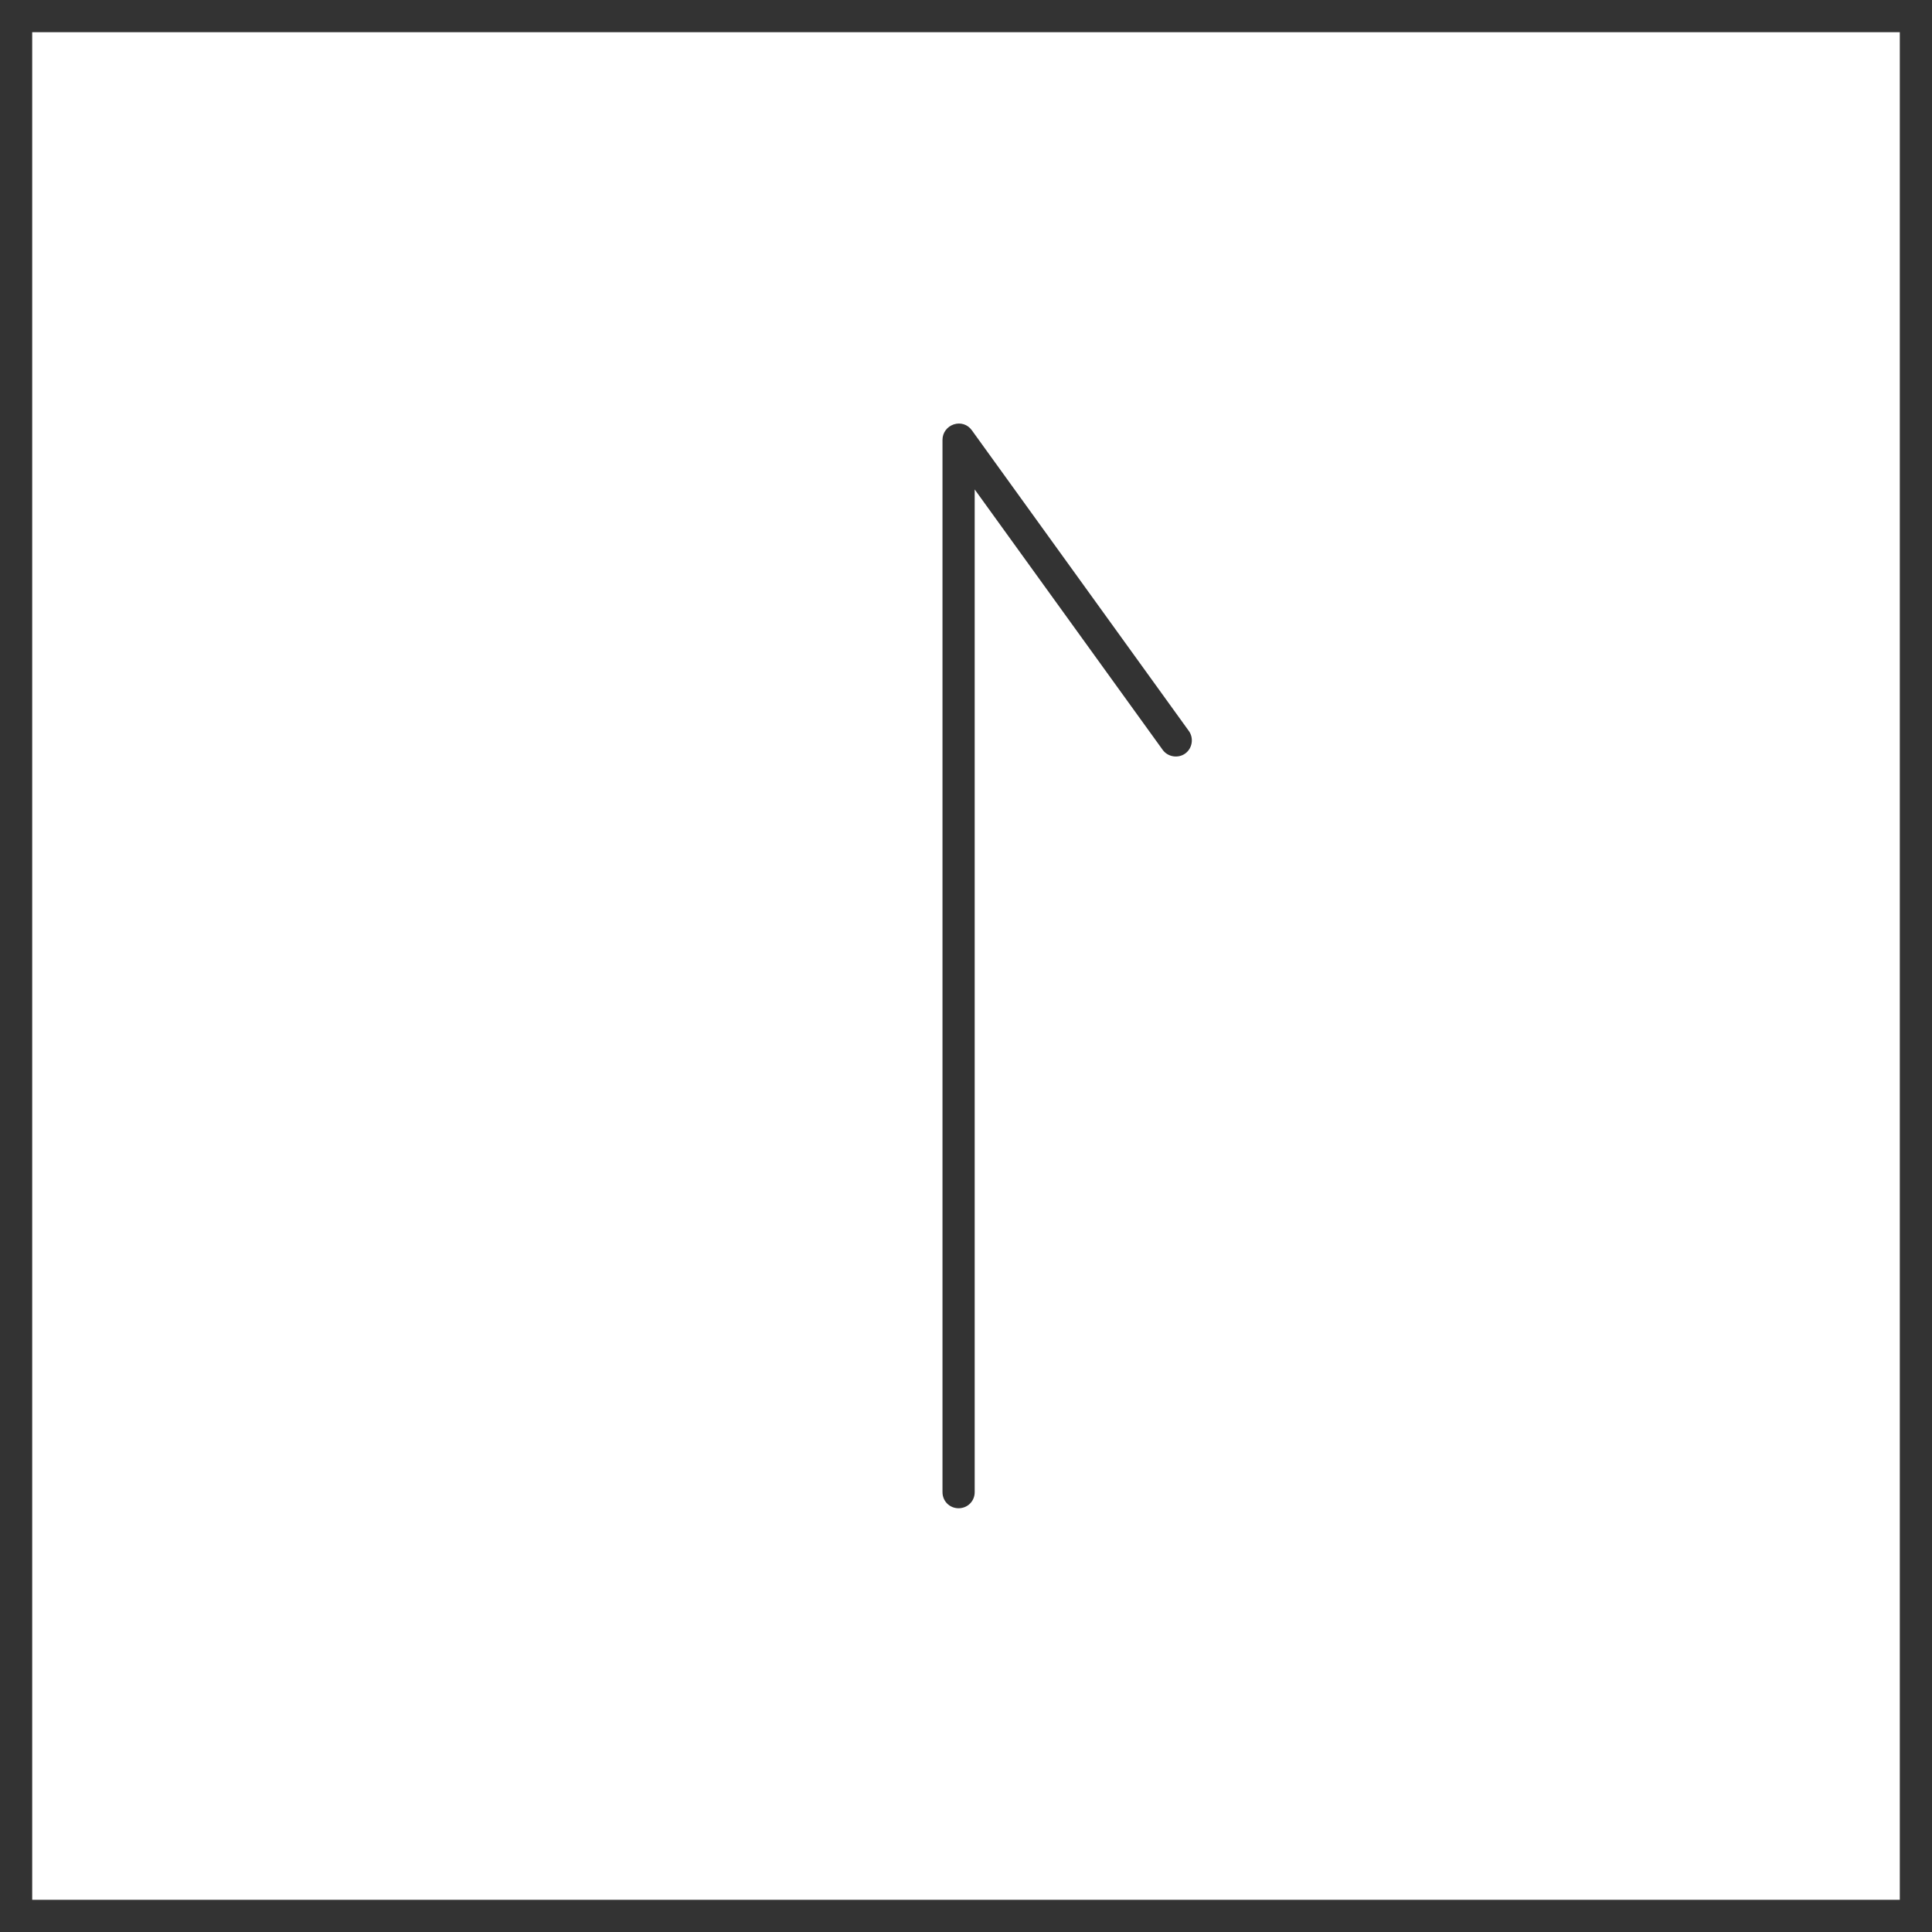 <?xml version="1.0" encoding="UTF-8"?>
<svg id="_レイヤー_1" data-name="レイヤー 1" xmlns="http://www.w3.org/2000/svg" viewBox="0 0 60 60">
  <rect x="0" y="0" width="60" height="60" fill="#808080" stroke="none"/>
  <defs>
    <style>
      .cls-1 {
        fill: #333;
      }

      .cls-1, .cls-2 {
        stroke-width: 0px;
      }

      .cls-2 {
        fill: #fff;
      }
    </style>
  </defs>
  <g>
    <rect class="cls-2" x=".5" y=".5" width="59" height="59"/>
    <path class="cls-1" d="M59,1v58H1V1h58M60,0H0v60h60V0h0Z"/>
  </g>
  <g>
    <polyline class="cls-2" points="29.77 46.34 29.77 13.66 36.52 23"/>
    <path class="cls-1" d="M29.77,46.84c-.28,0-.5-.22-.5-.5V13.66c0-.22.14-.41.35-.48.21-.07.43,0,.56.18l6.74,9.34c.16.22.11.54-.11.7-.22.16-.54.11-.7-.11l-5.84-8.09v31.14c0,.28-.22.5-.5.5Z"/>
  </g>
</svg>